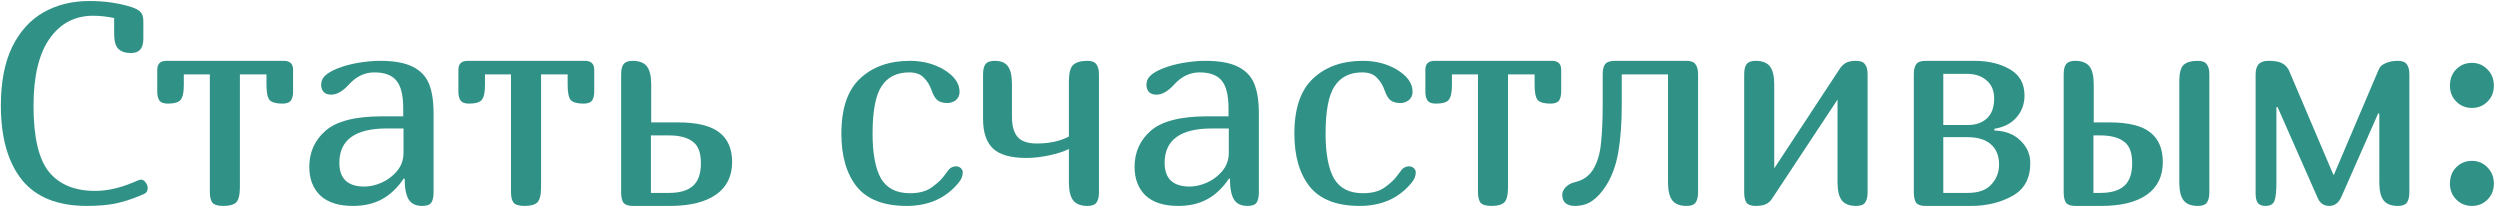 <?xml version="1.0" encoding="UTF-8"?> <svg xmlns="http://www.w3.org/2000/svg" width="346" height="29" viewBox="0 0 346 29" fill="none"> <path d="M18.12 7.34C17.347 7.34 16.76 7.14 16.36 6.74C15.987 6.34 15.8 5.673 15.8 4.74V2.5C14.813 2.287 13.84 2.18 12.88 2.18C10.347 2.18 8.333 3.247 6.84 5.38C5.373 7.487 4.64 10.58 4.64 14.66C4.64 19.007 5.36 22.06 6.8 23.82C8.24 25.553 10.36 26.42 13.16 26.42C14.813 26.42 16.56 26.033 18.4 25.26L19.16 24.94C19.32 24.887 19.427 24.86 19.48 24.86C19.747 24.86 19.974 24.993 20.16 25.26C20.347 25.5 20.44 25.767 20.44 26.06C20.44 26.433 20.267 26.7 19.92 26.86L19.24 27.14C18.147 27.593 17.04 27.94 15.92 28.18C14.827 28.393 13.534 28.5 12.04 28.5C7.987 28.5 4.987 27.3 3.04 24.9C1.093 22.473 0.12 19.033 0.12 14.58C0.12 11.353 0.64 8.66 1.68 6.5C2.747 4.34 4.2 2.74 6.04 1.7C7.88 0.66 9.987 0.14 12.36 0.14C14.493 0.14 16.44 0.42 18.2 0.98C18.84 1.193 19.267 1.433 19.48 1.7C19.72 1.94 19.84 2.353 19.84 2.94V5.34C19.84 6.033 19.694 6.54 19.4 6.86C19.134 7.18 18.707 7.34 18.12 7.34Z" fill="#309286"></path> <path d="M33.202 25.9C33.202 26.967 33.029 27.673 32.682 28.02C32.336 28.34 31.749 28.5 30.922 28.5C30.176 28.5 29.669 28.353 29.402 28.06C29.162 27.74 29.042 27.26 29.042 26.62V10.3H25.442V11.78C25.442 12.82 25.282 13.513 24.962 13.86C24.669 14.18 24.096 14.34 23.242 14.34C22.682 14.34 22.296 14.207 22.082 13.94C21.869 13.647 21.762 13.22 21.762 12.66V9.66C21.762 8.833 22.189 8.42 23.042 8.42H39.282C40.136 8.42 40.562 8.833 40.562 9.66V12.66C40.562 13.22 40.456 13.647 40.242 13.94C40.029 14.207 39.642 14.34 39.082 14.34C38.229 14.34 37.642 14.18 37.322 13.86C37.029 13.513 36.882 12.82 36.882 11.78V10.3H33.202V25.9Z" fill="#309286"></path> <path d="M55.886 24.7C55.006 26.007 53.993 26.967 52.846 27.58C51.726 28.193 50.393 28.5 48.846 28.5C46.873 28.5 45.366 28.02 44.326 27.06C43.313 26.073 42.806 24.753 42.806 23.1C42.806 21.073 43.553 19.407 45.046 18.1C46.566 16.767 49.179 16.1 52.886 16.1H55.806V14.98C55.806 13.167 55.486 11.887 54.846 11.14C54.233 10.393 53.219 10.02 51.806 10.02C50.473 10.02 49.299 10.58 48.286 11.7C47.433 12.633 46.619 13.1 45.846 13.1C45.393 13.1 45.046 12.98 44.806 12.74C44.566 12.473 44.446 12.14 44.446 11.74C44.446 11.233 44.633 10.807 45.006 10.46C45.379 10.113 45.926 9.793 46.646 9.5C47.499 9.153 48.459 8.887 49.526 8.7C50.619 8.513 51.646 8.42 52.606 8.42C54.526 8.42 56.019 8.687 57.086 9.22C58.179 9.753 58.939 10.54 59.366 11.58C59.793 12.62 60.006 13.98 60.006 15.66V26.62C60.006 27.26 59.899 27.74 59.686 28.06C59.473 28.353 59.059 28.5 58.446 28.5C57.566 28.5 56.939 28.207 56.566 27.62C56.193 27.007 56.006 26.047 56.006 24.74L55.886 24.7ZM53.526 17.78C49.153 17.78 46.966 19.367 46.966 22.54C46.966 24.727 48.126 25.82 50.446 25.82C51.166 25.82 51.939 25.647 52.766 25.3C53.619 24.927 54.339 24.393 54.926 23.7C55.539 22.98 55.846 22.127 55.846 21.14V17.78H53.526Z" fill="#309286"></path> <path d="M74.882 25.9C74.882 26.967 74.709 27.673 74.362 28.02C74.015 28.34 73.429 28.5 72.602 28.5C71.855 28.5 71.349 28.353 71.082 28.06C70.842 27.74 70.722 27.26 70.722 26.62V10.3H67.122V11.78C67.122 12.82 66.962 13.513 66.642 13.86C66.349 14.18 65.775 14.34 64.922 14.34C64.362 14.34 63.975 14.207 63.762 13.94C63.549 13.647 63.442 13.22 63.442 12.66V9.66C63.442 8.833 63.869 8.42 64.722 8.42H80.962C81.815 8.42 82.242 8.833 82.242 9.66V12.66C82.242 13.22 82.135 13.647 81.922 13.94C81.709 14.207 81.322 14.34 80.762 14.34C79.909 14.34 79.322 14.18 79.002 13.86C78.709 13.513 78.562 12.82 78.562 11.78V10.3H74.882V25.9Z" fill="#309286"></path> <path d="M93.846 16.94C96.486 16.94 98.392 17.407 99.566 18.34C100.739 19.247 101.326 20.607 101.326 22.42C101.326 24.393 100.579 25.9 99.086 26.94C97.592 27.98 95.472 28.5 92.726 28.5H87.566C86.952 28.5 86.526 28.353 86.286 28.06C86.072 27.74 85.966 27.26 85.966 26.62V10.3C85.966 9.66 86.072 9.193 86.286 8.9C86.526 8.58 86.952 8.42 87.566 8.42C88.472 8.42 89.126 8.673 89.526 9.18C89.926 9.687 90.126 10.527 90.126 11.7V16.94H93.846ZM92.566 26.7C94.059 26.7 95.166 26.38 95.886 25.74C96.632 25.1 97.006 24.047 97.006 22.58C97.006 21.113 96.619 20.113 95.846 19.58C95.099 19.02 94.006 18.74 92.566 18.74H90.086V26.7H92.566Z" fill="#309286"></path> <path d="M131.325 23.46C131.592 23.167 131.925 23.02 132.325 23.02C132.565 23.02 132.779 23.1 132.965 23.26C133.152 23.42 133.245 23.62 133.245 23.86C133.245 24.34 133.072 24.793 132.725 25.22C130.965 27.407 128.552 28.5 125.485 28.5C122.312 28.5 120.005 27.607 118.565 25.82C117.152 24.033 116.445 21.593 116.445 18.5C116.445 15.007 117.312 12.46 119.045 10.86C120.779 9.233 123.072 8.42 125.925 8.42C127.685 8.42 129.245 8.82 130.605 9.62C132.072 10.5 132.805 11.527 132.805 12.7C132.805 13.18 132.632 13.567 132.285 13.86C131.939 14.127 131.552 14.26 131.125 14.26C130.539 14.26 130.072 14.127 129.725 13.86C129.405 13.567 129.152 13.14 128.965 12.58C128.699 11.807 128.325 11.193 127.845 10.74C127.392 10.26 126.725 10.02 125.845 10.02C124.112 10.02 122.832 10.66 122.005 11.94C121.179 13.193 120.765 15.38 120.765 18.5C120.765 21.247 121.152 23.313 121.925 24.7C122.725 26.06 124.059 26.74 125.925 26.74C127.179 26.74 128.165 26.487 128.885 25.98C129.605 25.473 130.165 24.967 130.565 24.46C130.965 23.927 131.219 23.593 131.325 23.46Z" fill="#309286"></path> <path d="M140.055 16.18C140.055 17.433 140.321 18.367 140.855 18.98C141.388 19.567 142.268 19.86 143.495 19.86C145.228 19.86 146.708 19.54 147.935 18.9V11.3C147.935 10.153 148.121 9.393 148.495 9.02C148.895 8.62 149.561 8.42 150.495 8.42C151.108 8.42 151.521 8.58 151.735 8.9C151.975 9.193 152.095 9.66 152.095 10.3V26.62C152.095 27.26 151.975 27.74 151.735 28.06C151.521 28.353 151.108 28.5 150.495 28.5C149.588 28.5 148.935 28.247 148.535 27.74C148.135 27.233 147.935 26.393 147.935 25.22V20.62C147.241 20.967 146.335 21.26 145.215 21.5C144.095 21.74 143.041 21.86 142.055 21.86C139.921 21.86 138.388 21.433 137.455 20.58C136.521 19.7 136.055 18.34 136.055 16.5V10.3C136.055 9.66 136.161 9.193 136.375 8.9C136.615 8.58 137.041 8.42 137.655 8.42C138.535 8.42 139.148 8.673 139.495 9.18C139.868 9.66 140.055 10.5 140.055 11.7V16.18Z" fill="#309286"></path> <path d="M170.105 24.7C169.225 26.007 168.211 26.967 167.065 27.58C165.945 28.193 164.611 28.5 163.065 28.5C161.091 28.5 159.585 28.02 158.545 27.06C157.531 26.073 157.025 24.753 157.025 23.1C157.025 21.073 157.771 19.407 159.265 18.1C160.785 16.767 163.398 16.1 167.105 16.1H170.025V14.98C170.025 13.167 169.705 11.887 169.065 11.14C168.451 10.393 167.438 10.02 166.025 10.02C164.691 10.02 163.518 10.58 162.505 11.7C161.651 12.633 160.838 13.1 160.065 13.1C159.611 13.1 159.265 12.98 159.025 12.74C158.785 12.473 158.665 12.14 158.665 11.74C158.665 11.233 158.851 10.807 159.225 10.46C159.598 10.113 160.145 9.793 160.865 9.5C161.718 9.153 162.678 8.887 163.745 8.7C164.838 8.513 165.865 8.42 166.825 8.42C168.745 8.42 170.238 8.687 171.305 9.22C172.398 9.753 173.158 10.54 173.585 11.58C174.011 12.62 174.225 13.98 174.225 15.66V26.62C174.225 27.26 174.118 27.74 173.905 28.06C173.691 28.353 173.278 28.5 172.665 28.5C171.785 28.5 171.158 28.207 170.785 27.62C170.411 27.007 170.225 26.047 170.225 24.74L170.105 24.7ZM167.745 17.78C163.371 17.78 161.185 19.367 161.185 22.54C161.185 24.727 162.345 25.82 164.665 25.82C165.385 25.82 166.158 25.647 166.985 25.3C167.838 24.927 168.558 24.393 169.145 23.7C169.758 22.98 170.065 22.127 170.065 21.14V17.78H167.745Z" fill="#309286"></path> <path d="M194.021 23.46C194.287 23.167 194.621 23.02 195.021 23.02C195.261 23.02 195.474 23.1 195.661 23.26C195.847 23.42 195.941 23.62 195.941 23.86C195.941 24.34 195.767 24.793 195.421 25.22C193.661 27.407 191.247 28.5 188.181 28.5C185.007 28.5 182.701 27.607 181.261 25.82C179.847 24.033 179.141 21.593 179.141 18.5C179.141 15.007 180.007 12.46 181.741 10.86C183.474 9.233 185.767 8.42 188.621 8.42C190.381 8.42 191.941 8.82 193.301 9.62C194.767 10.5 195.501 11.527 195.501 12.7C195.501 13.18 195.327 13.567 194.981 13.86C194.634 14.127 194.247 14.26 193.821 14.26C193.234 14.26 192.767 14.127 192.421 13.86C192.101 13.567 191.847 13.14 191.661 12.58C191.394 11.807 191.021 11.193 190.541 10.74C190.087 10.26 189.421 10.02 188.541 10.02C186.807 10.02 185.527 10.66 184.701 11.94C183.874 13.193 183.461 15.38 183.461 18.5C183.461 21.247 183.847 23.313 184.621 24.7C185.421 26.06 186.754 26.74 188.621 26.74C189.874 26.74 190.861 26.487 191.581 25.98C192.301 25.473 192.861 24.967 193.261 24.46C193.661 23.927 193.914 23.593 194.021 23.46Z" fill="#309286"></path> <path d="M208.71 25.9C208.71 26.967 208.537 27.673 208.19 28.02C207.843 28.34 207.257 28.5 206.43 28.5C205.683 28.5 205.177 28.353 204.91 28.06C204.67 27.74 204.55 27.26 204.55 26.62V10.3H200.95V11.78C200.95 12.82 200.79 13.513 200.47 13.86C200.177 14.18 199.603 14.34 198.75 14.34C198.19 14.34 197.803 14.207 197.59 13.94C197.377 13.647 197.27 13.22 197.27 12.66V9.66C197.27 8.833 197.697 8.42 198.55 8.42H214.79C215.643 8.42 216.07 8.833 216.07 9.66V12.66C216.07 13.22 215.963 13.647 215.75 13.94C215.537 14.207 215.15 14.34 214.59 14.34C213.737 14.34 213.15 14.18 212.83 13.86C212.537 13.513 212.39 12.82 212.39 11.78V10.3H208.71V25.9Z" fill="#309286"></path> <path d="M235.013 26.62C235.013 27.26 234.893 27.74 234.653 28.06C234.439 28.353 234.026 28.5 233.413 28.5C232.506 28.5 231.853 28.247 231.453 27.74C231.053 27.233 230.853 26.393 230.853 25.22V10.3H224.453V14.5C224.453 17.007 224.293 19.193 223.973 21.06C223.653 22.9 223.079 24.46 222.253 25.74C221.666 26.647 221.026 27.34 220.333 27.82C219.666 28.273 218.866 28.5 217.933 28.5C217.426 28.5 217.013 28.38 216.693 28.14C216.373 27.873 216.213 27.473 216.213 26.94C216.213 26.593 216.373 26.247 216.693 25.9C217.039 25.553 217.453 25.327 217.933 25.22C219.106 24.953 219.973 24.34 220.533 23.38C221.093 22.42 221.439 21.247 221.573 19.86C221.733 18.447 221.813 16.58 221.813 14.26V10.3C221.813 9.66 221.919 9.193 222.133 8.9C222.373 8.58 222.826 8.42 223.493 8.42H233.413C234.026 8.42 234.439 8.58 234.653 8.9C234.893 9.193 235.013 9.66 235.013 10.3V26.62Z" fill="#309286"></path> <path d="M258.475 26.62C258.475 27.26 258.355 27.74 258.115 28.06C257.902 28.353 257.489 28.5 256.875 28.5C255.969 28.5 255.315 28.247 254.915 27.74C254.515 27.233 254.315 26.393 254.315 25.22V13.78L245.275 27.46C245.035 27.833 244.742 28.1 244.395 28.26C244.049 28.42 243.582 28.5 242.995 28.5C242.382 28.5 241.955 28.353 241.715 28.06C241.502 27.74 241.395 27.26 241.395 26.62V10.3C241.395 9.66 241.502 9.193 241.715 8.9C241.955 8.58 242.382 8.42 242.995 8.42C243.902 8.42 244.555 8.673 244.955 9.18C245.355 9.687 245.555 10.527 245.555 11.7V23.3L254.555 9.62C254.849 9.167 255.155 8.86 255.475 8.7C255.795 8.513 256.262 8.42 256.875 8.42C257.489 8.42 257.902 8.58 258.115 8.9C258.355 9.193 258.475 9.66 258.475 10.3V26.62Z" fill="#309286"></path> <path d="M264.872 10.3C264.872 9.66 264.979 9.193 265.192 8.9C265.432 8.58 265.859 8.42 266.472 8.42H273.272C275.192 8.42 276.819 8.807 278.152 9.58C279.512 10.353 280.192 11.567 280.192 13.22C280.192 14.393 279.819 15.407 279.072 16.26C278.352 17.087 277.339 17.607 276.032 17.82V18.06C277.552 18.113 278.752 18.58 279.632 19.46C280.539 20.313 280.992 21.353 280.992 22.58C280.992 24.713 280.152 26.233 278.472 27.14C276.819 28.047 274.925 28.5 272.792 28.5H266.472C265.859 28.5 265.432 28.353 265.192 28.06C264.979 27.74 264.872 27.26 264.872 26.62V10.3ZM272.392 17.3C273.432 17.3 274.285 17.007 274.952 16.42C275.645 15.807 275.992 14.873 275.992 13.62C275.992 12.553 275.645 11.727 274.952 11.14C274.285 10.527 273.365 10.22 272.192 10.22H268.952V17.3H272.392ZM272.312 26.7C273.805 26.7 274.899 26.313 275.592 25.54C276.312 24.767 276.672 23.847 276.672 22.78C276.672 21.58 276.299 20.647 275.552 19.98C274.805 19.313 273.699 18.98 272.232 18.98H268.952V26.7H272.312Z" fill="#309286"></path> <path d="M291.934 16.94C294.574 16.94 296.468 17.407 297.614 18.34C298.761 19.247 299.334 20.607 299.334 22.42C299.334 24.393 298.601 25.9 297.134 26.94C295.668 27.98 293.561 28.5 290.814 28.5H287.214C286.601 28.5 286.174 28.353 285.934 28.06C285.721 27.74 285.614 27.26 285.614 26.62V10.3C285.614 9.66 285.721 9.193 285.934 8.9C286.174 8.58 286.601 8.42 287.214 8.42C288.121 8.42 288.774 8.673 289.174 9.18C289.574 9.687 289.774 10.527 289.774 11.7V16.94H291.934ZM305.774 26.62C305.774 27.26 305.654 27.74 305.414 28.06C305.201 28.353 304.788 28.5 304.174 28.5C303.268 28.5 302.614 28.247 302.214 27.74C301.814 27.233 301.614 26.393 301.614 25.22V11.3C301.614 10.153 301.801 9.393 302.174 9.02C302.574 8.62 303.241 8.42 304.174 8.42C304.788 8.42 305.201 8.58 305.414 8.9C305.654 9.193 305.774 9.66 305.774 10.3V26.62ZM290.654 26.7C292.148 26.7 293.254 26.38 293.974 25.74C294.721 25.1 295.094 24.047 295.094 22.58C295.094 21.113 294.708 20.113 293.934 19.58C293.188 19.02 292.094 18.74 290.654 18.74H289.734V26.7H290.654Z" fill="#309286"></path> <path d="M312.177 10.3C312.177 9.687 312.31 9.22 312.577 8.9C312.87 8.58 313.323 8.42 313.937 8.42C314.763 8.42 315.363 8.513 315.737 8.7C316.11 8.86 316.443 9.167 316.737 9.62L322.937 24.18H323.017L329.217 9.62C329.377 9.22 329.697 8.927 330.177 8.74C330.657 8.527 331.217 8.42 331.857 8.42C332.47 8.42 332.883 8.58 333.097 8.9C333.337 9.193 333.457 9.66 333.457 10.3V26.62C333.457 27.26 333.337 27.74 333.097 28.06C332.883 28.353 332.47 28.5 331.857 28.5C330.95 28.5 330.297 28.247 329.897 27.74C329.497 27.233 329.297 26.393 329.297 25.22V15.7H329.137L324.057 27.22C323.683 28.073 323.123 28.5 322.377 28.5C321.63 28.5 321.097 28.14 320.777 27.42L315.217 14.82H315.057V25.22C315.057 26.5 314.963 27.367 314.777 27.82C314.59 28.273 314.177 28.5 313.537 28.5C313.03 28.5 312.67 28.353 312.457 28.06C312.27 27.767 312.177 27.34 312.177 26.78V10.3Z" fill="#309286"></path> <path d="M339.072 11.86C339.072 10.927 339.365 10.167 339.952 9.58C340.539 8.993 341.259 8.7 342.112 8.7C342.965 8.7 343.685 9.007 344.272 9.62C344.859 10.207 345.152 10.953 345.152 11.86C345.152 12.74 344.859 13.473 344.272 14.06C343.685 14.647 342.965 14.94 342.112 14.94C341.259 14.94 340.539 14.647 339.952 14.06C339.365 13.473 339.072 12.74 339.072 11.86ZM339.072 25.42C339.072 24.487 339.365 23.727 339.952 23.14C340.539 22.553 341.259 22.26 342.112 22.26C342.965 22.26 343.685 22.567 344.272 23.18C344.859 23.767 345.152 24.513 345.152 25.42C345.152 26.3 344.859 27.033 344.272 27.62C343.685 28.207 342.965 28.5 342.112 28.5C341.259 28.5 340.539 28.207 339.952 27.62C339.365 27.033 339.072 26.3 339.072 25.42Z" fill="#309286"></path> </svg> 